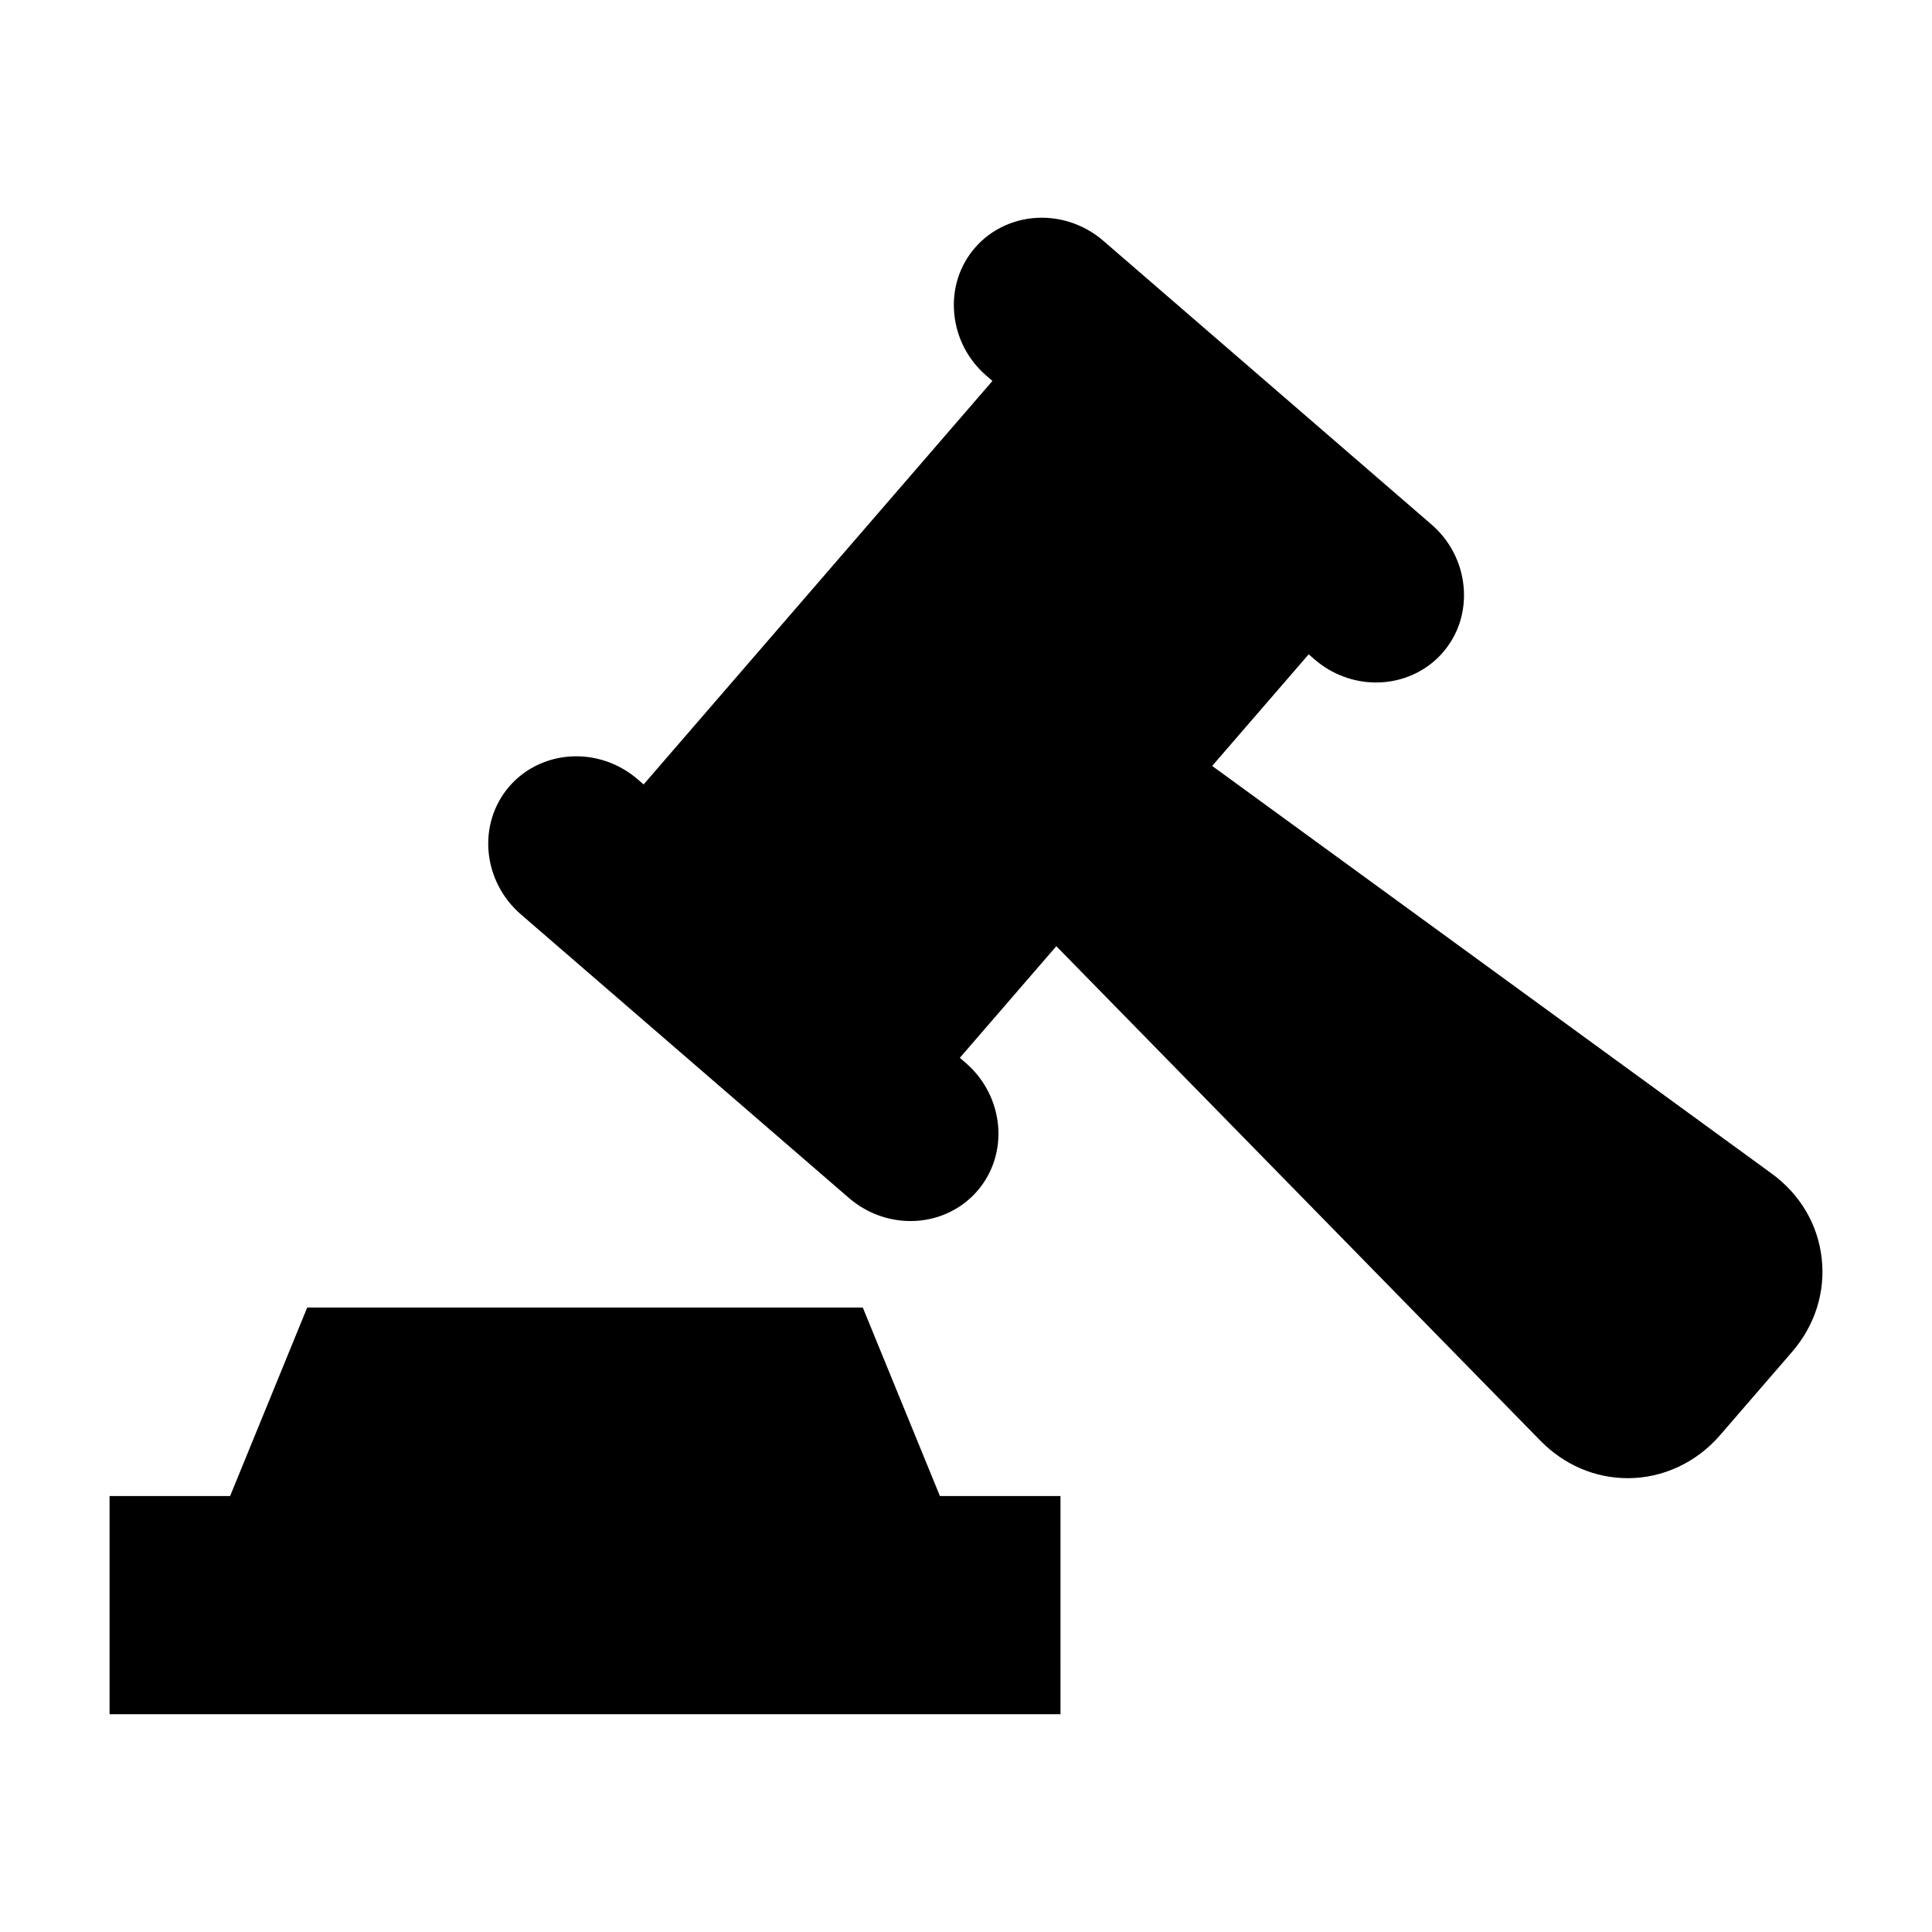 <?xml version="1.0" encoding="UTF-8"?>
<!-- Uploaded to: SVG Repo, www.svgrepo.com, Generator: SVG Repo Mixer Tools -->
<svg fill="#000000" width="800px" height="800px" version="1.1" viewBox="144 144 512 512" xmlns="http://www.w3.org/2000/svg">
 <g>
  <path d="m425.04 540.46h-31.953l-20.441-49.957h-147.23l-20.434 49.957h-31.949v57.832h252.01z"/>
  <path d="m613.49 454.99-148.25-108.01 25.574-29.582 1.562 1.355c4.555 3.941 10.344 6.113 16.301 6.113 6.879 0 13.336-2.906 17.711-7.977 4.141-4.785 6.082-10.98 5.481-17.434-0.598-6.391-3.633-12.254-8.551-16.5l-86.934-75.148c-4.555-3.938-10.348-6.109-16.305-6.109-6.879 0-13.336 2.906-17.711 7.973-4.141 4.793-6.086 10.984-5.481 17.438 0.598 6.391 3.637 12.25 8.555 16.496l1.562 1.348-92.438 106.93-1.57-1.355c-4.555-3.938-10.344-6.102-16.301-6.102-6.875 0-13.328 2.902-17.711 7.973-8.535 9.871-7.152 25.098 3.074 33.938l86.93 75.145c4.555 3.938 10.348 6.109 16.305 6.109 6.887 0 13.336-2.906 17.711-7.977 8.535-9.871 7.148-25.09-3.074-33.93l-1.562-1.355 25.566-29.578 128.31 131.07c6.262 6.391 14.484 9.914 23.148 9.914 9.277 0 18.18-4.152 24.434-11.387l19.07-22.062c6.098-7.055 8.891-15.879 7.863-24.859-1.016-8.984-5.738-16.953-13.273-22.441z"/>
 </g>
</svg>